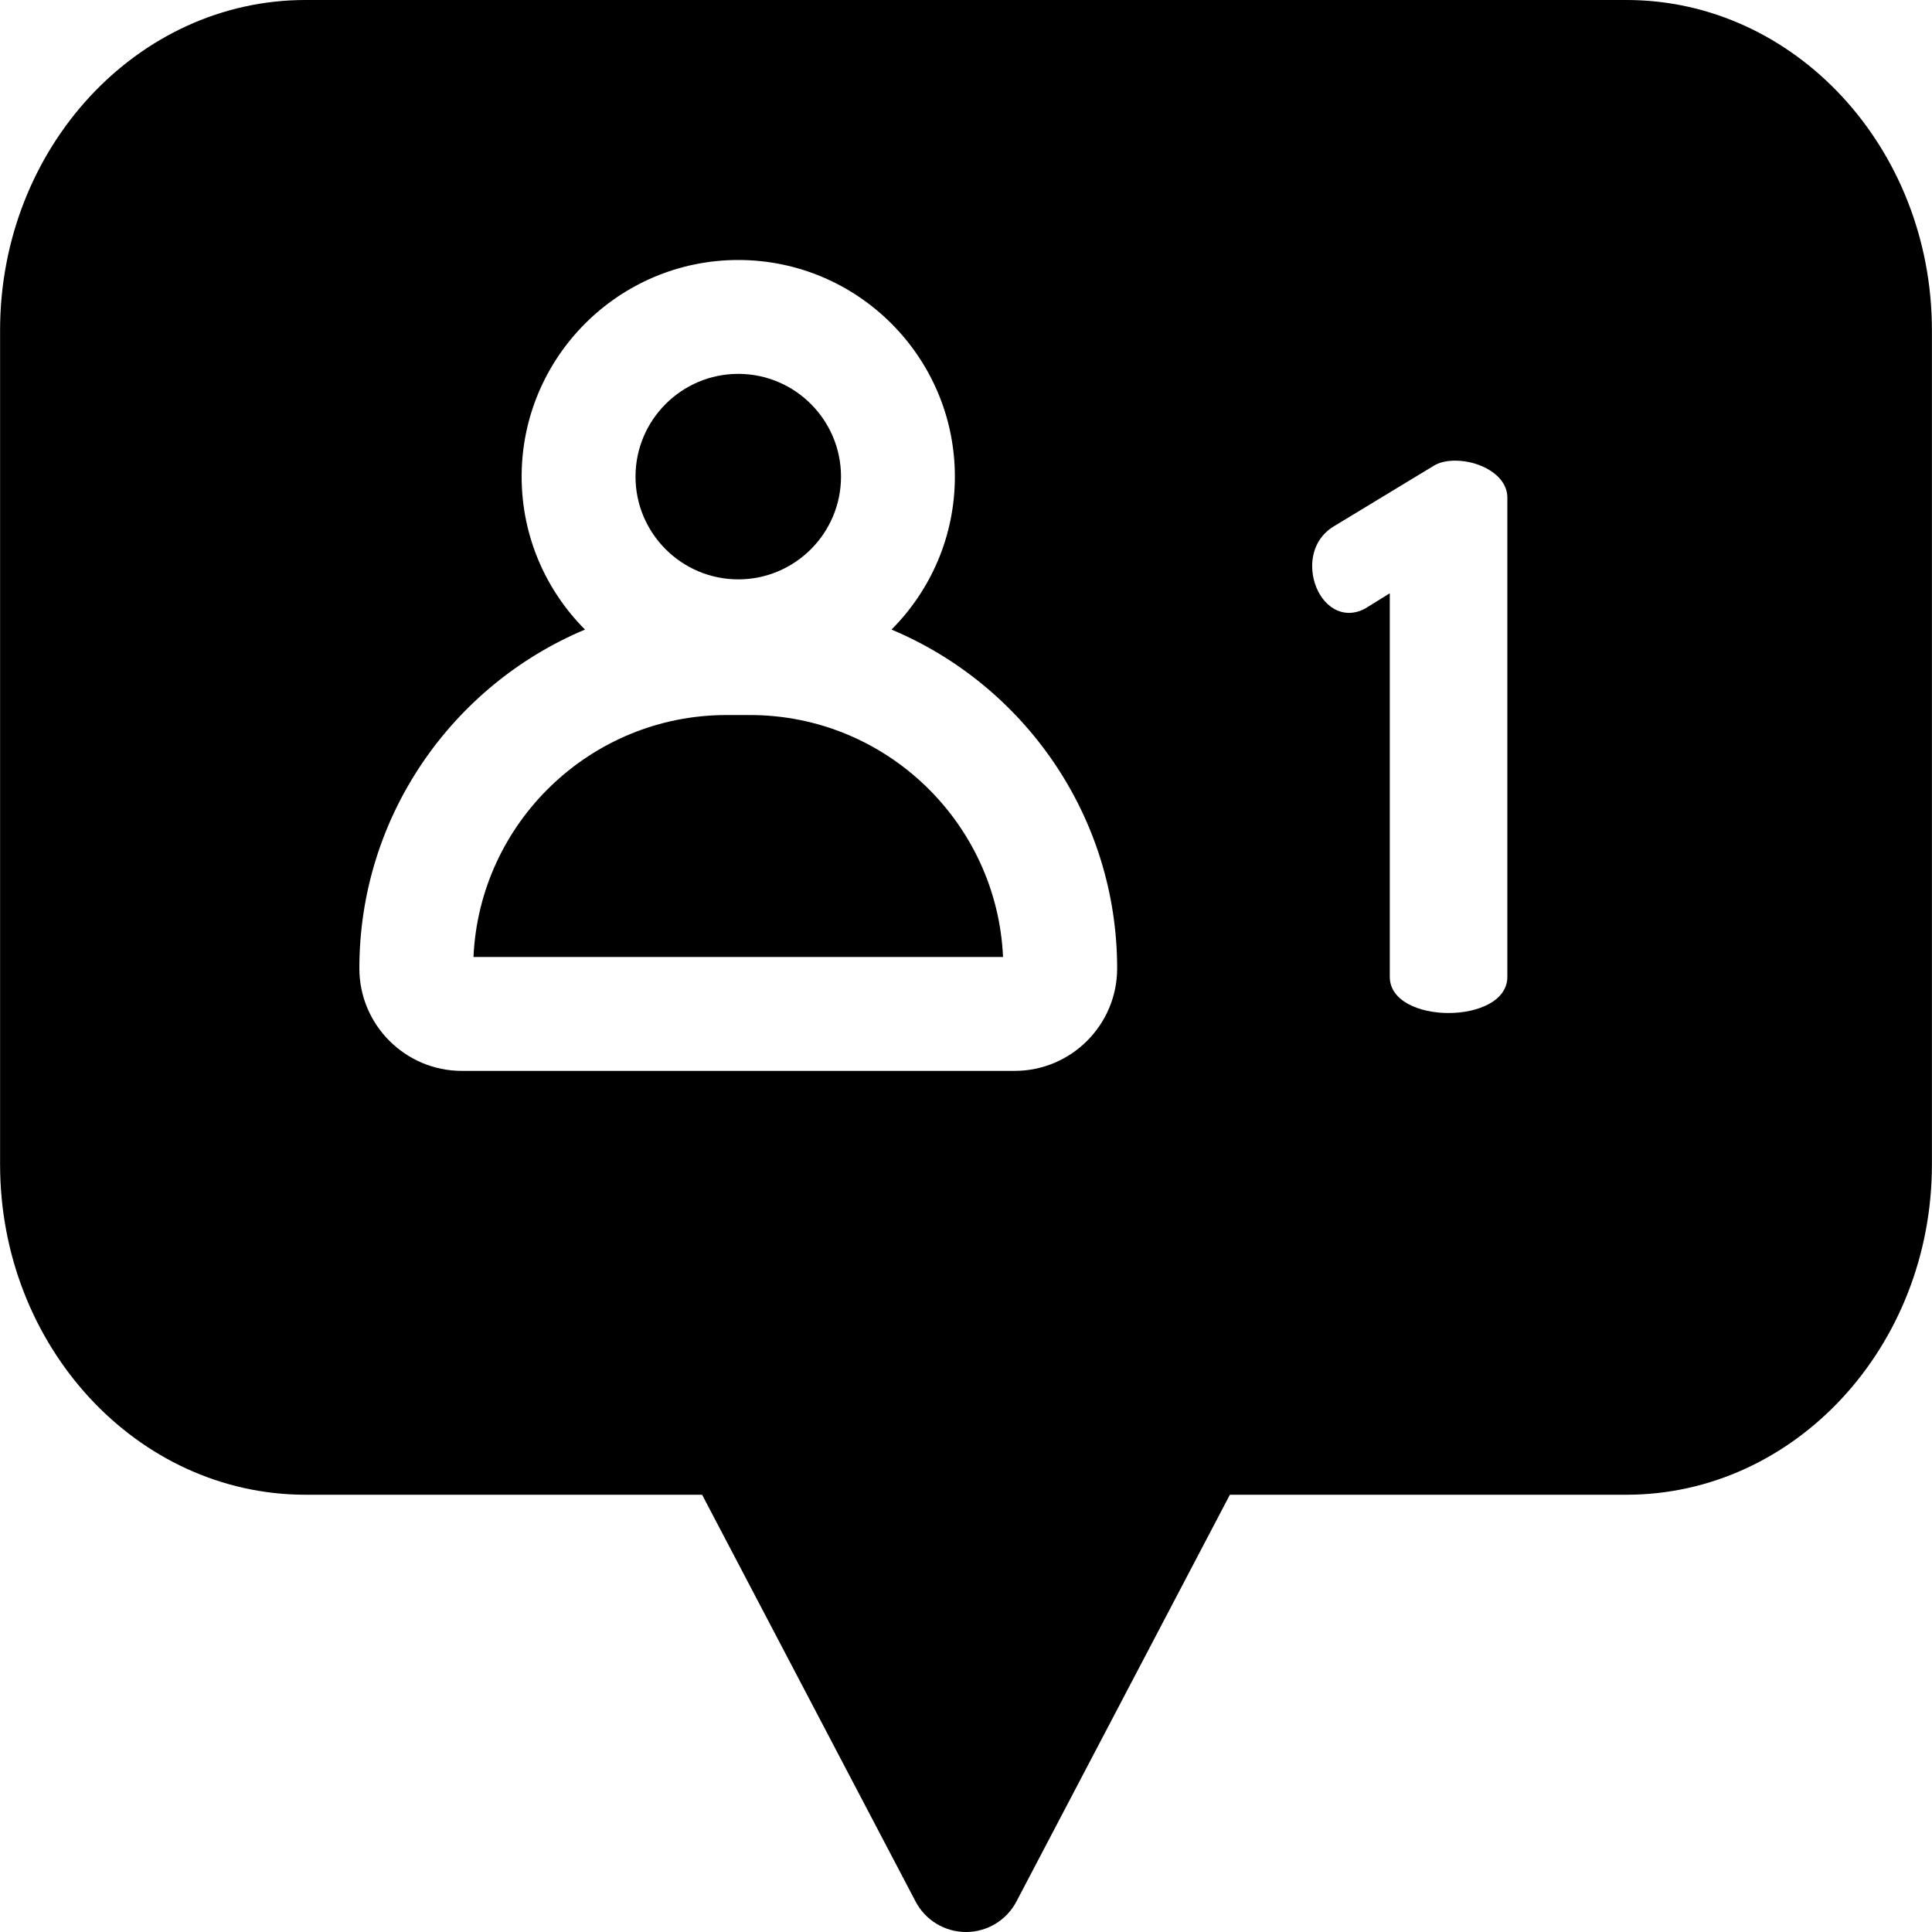 <svg xmlns="http://www.w3.org/2000/svg" id="Capa_1" height="512" viewBox="0 0 508.995 508.995" width="512"><path d="m197.573 188.379h-6.15c-35.801 0-65.108 28.328-66.681 63.748h139.512c-1.577-35.416-30.883-63.748-66.681-63.748z"></path><path d="m428.513 0h-348.031c-44.366 0-80.461 39.036-80.461 87.019v219.758c0 47.982 36.095 87.018 80.461 87.018h104.492l56.241 107.171c2.591 4.937 7.706 8.03 13.282 8.03s10.691-3.093 13.282-8.03l56.241-107.171h104.492c44.366 0 80.461-39.036 80.461-87.018v-219.758c.001-47.983-36.094-87.019-80.46-87.019zm-161.193 282.128h-145.645c-14.888 0-27-12.112-27-27 0-40.134 24.565-74.635 59.448-89.266-10.311-10.331-16.695-24.581-16.695-40.295 0-31.468 25.601-57.07 57.069-57.07s57.069 25.602 57.069 57.07c0 15.714-6.385 29.964-16.695 40.295 34.883 14.63 59.448 49.131 59.448 89.265.001 14.888-12.111 27.001-26.999 27.001zm129.796-24.774c0 6.353-7.742 9.529-15.485 9.529-7.742 0-15.485-3.177-15.485-9.529v-101.053l-5.758 3.574c-1.786 1.191-3.573 1.588-4.963 1.588-5.758 0-9.729-6.155-9.729-12.309 0-4.169 1.787-8.14 5.758-10.522l26.206-15.882c1.589-.993 3.574-1.39 5.758-1.39 6.353 0 13.698 3.772 13.698 9.728z"></path><path d="m194.498 152.637c14.926 0 27.069-12.143 27.069-27.07 0-14.926-12.144-27.07-27.069-27.07s-27.069 12.144-27.069 27.07c-.001 14.927 12.143 27.07 27.069 27.07z"></path></svg>